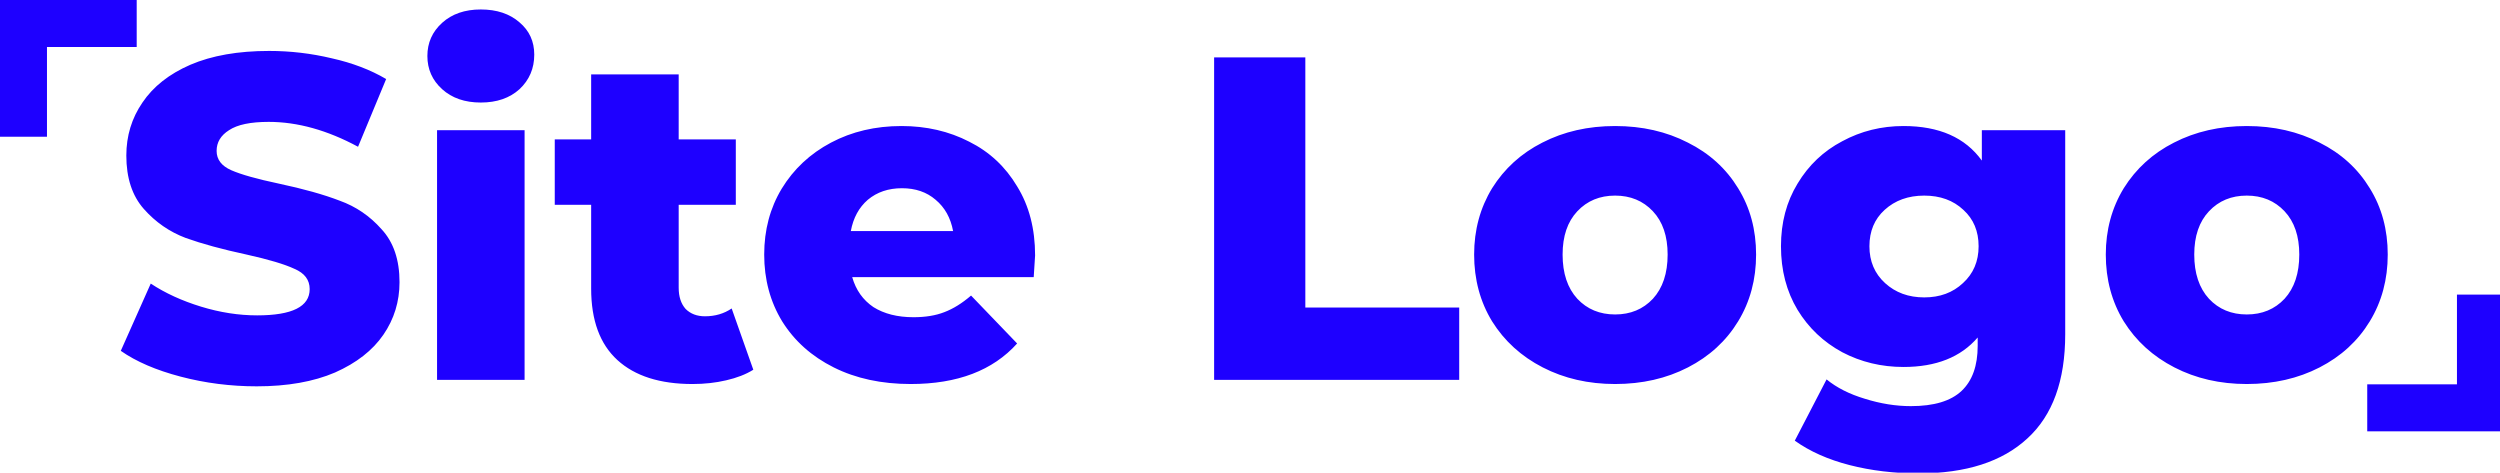 <?xml version="1.0" encoding="UTF-8" standalone="no"?>
<svg
   xmlns:dc="http://purl.org/dc/elements/1.1/"
   xmlns:cc="http://creativecommons.org/ns#"
   xmlns:rdf="http://www.w3.org/1999/02/22-rdf-syntax-ns#"
   xmlns:svg="http://www.w3.org/2000/svg"
   xmlns="http://www.w3.org/2000/svg"
   xmlns:sodipodi="http://sodipodi.sourceforge.net/DTD/sodipodi-0.dtd"
   xmlns:inkscape="http://www.inkscape.org/namespaces/inkscape"
   id="svg8"
   version="1.1"
   viewBox="0 0 127.504 24.106"
   height="24.106mm"
   width="127.504mm"
   sodipodi:docname="logo.svg"
   inkscape:version="0.92.4 (unknown)">
  <sodipodi:namedview
     pagecolor="#ffffff"
     bordercolor="#666666"
     borderopacity="1"
     objecttolerance="10"
     gridtolerance="10"
     guidetolerance="10"
     inkscape:pageopacity="0"
     inkscape:pageshadow="2"
     inkscape:window-width="1366"
     inkscape:window-height="705"
     id="namedview6"
     showgrid="false"
     inkscape:zoom="1"
     inkscape:cx="302.38248"
     inkscape:cy="44.554092"
     inkscape:window-x="0"
     inkscape:window-y="30"
     inkscape:window-maximized="1"
     inkscape:current-layer="svg8" />
  <defs
     id="defs2" />
  <path
     style="font-style:normal;font-variant:normal;font-weight:800;font-stretch:normal;font-size:23.459px;line-height:1.25;font-family:Montserrat;-inkscape-font-specification:'Montserrat Ultra-Bold';letter-spacing:0px;word-spacing:0px;fill:#1e00ff;fill-opacity:1;stroke:none;stroke-width:5.542"
     d="M 0 0 L 0 26.311 L 9.041 26.311 L 9.041 9.041 L 26.309 9.041 L 26.309 0 L 0 0 z M 92.537 1.822 C 89.463 1.822 86.981 2.68 85.09 4.395 C 83.198 6.109 82.252 8.236 82.252 10.777 C 82.252 13.319 83.198 15.448 85.09 17.162 C 86.981 18.876 89.463 19.734 92.537 19.734 C 95.611 19.734 98.095 18.876 99.986 17.162 C 101.878 15.389 102.822 13.172 102.822 10.512 C 102.822 7.97 101.878 5.903 99.986 4.307 C 98.095 2.652 95.611 1.822 92.537 1.822 z M 51.799 9.803 C 45.829 9.803 40.774 10.69 36.637 12.463 C 32.558 14.236 29.485 16.661 27.416 19.734 C 25.347 22.749 24.312 26.147 24.312 29.93 C 24.312 34.245 25.435 37.673 27.682 40.215 C 29.928 42.757 32.617 44.619 35.75 45.801 C 38.883 46.924 42.783 47.987 47.453 48.992 C 51.709 49.938 54.782 50.856 56.674 51.742 C 58.624 52.57 59.6 53.869 59.6 55.643 C 59.6 59.012 56.231 60.697 49.492 60.697 C 45.946 60.697 42.341 60.135 38.676 59.012 C 35.011 57.889 31.79 56.411 29.012 54.578 L 23.248 67.523 C 26.204 69.592 30.045 71.247 34.773 72.488 C 39.502 73.73 44.38 74.352 49.404 74.352 C 55.315 74.352 60.339 73.465 64.477 71.691 C 68.614 69.859 71.718 67.435 73.787 64.42 C 75.856 61.405 76.891 58.036 76.891 54.312 C 76.891 49.998 75.737 46.598 73.432 44.115 C 71.185 41.574 68.496 39.742 65.363 38.619 C 62.29 37.437 58.389 36.343 53.66 35.338 C 49.463 34.451 46.419 33.595 44.527 32.768 C 42.636 31.94 41.689 30.698 41.689 29.043 C 41.689 27.388 42.488 26.058 44.084 25.053 C 45.68 23.989 48.222 23.457 51.709 23.457 C 57.265 23.457 62.999 25.054 68.91 28.246 L 74.318 15.211 C 71.304 13.438 67.816 12.107 63.855 11.221 C 59.895 10.275 55.877 9.803 51.799 9.803 z M 233.668 11.045 L 233.668 73.109 L 280.838 73.109 L 280.838 59.189 L 251.223 59.189 L 251.223 11.045 L 233.668 11.045 z M 113.773 14.324 L 113.773 26.826 L 106.768 26.826 L 106.768 39.416 L 113.773 39.416 L 113.773 55.555 C 113.773 61.643 115.457 66.223 118.826 69.297 C 122.195 72.371 127.014 73.908 133.279 73.908 C 135.585 73.908 137.742 73.67 139.752 73.197 C 141.821 72.724 143.564 72.045 144.982 71.158 L 140.816 59.367 C 139.339 60.372 137.624 60.873 135.674 60.873 C 134.137 60.873 132.895 60.401 131.949 59.455 C 131.063 58.45 130.619 57.091 130.619 55.377 L 130.619 39.416 L 141.613 39.416 L 141.613 26.826 L 130.619 26.826 L 130.619 14.324 L 113.773 14.324 z M 173.5 24.256 C 168.476 24.256 163.955 25.319 159.936 27.447 C 155.916 29.575 152.753 32.531 150.447 36.314 C 148.201 40.038 147.078 44.263 147.078 48.992 C 147.078 53.78 148.232 58.067 150.537 61.85 C 152.901 65.633 156.211 68.587 160.467 70.715 C 164.723 72.843 169.658 73.908 175.273 73.908 C 184.258 73.908 191.086 71.307 195.756 66.105 L 186.889 56.883 C 185.174 58.361 183.46 59.426 181.746 60.076 C 180.091 60.726 178.112 61.051 175.807 61.051 C 172.733 61.051 170.161 60.4 168.092 59.1 C 166.082 57.74 164.723 55.82 164.014 53.338 L 198.947 53.338 C 199.125 50.678 199.213 49.288 199.213 49.17 C 199.213 44.027 198.061 39.595 195.756 35.871 C 193.51 32.088 190.436 29.22 186.535 27.27 C 182.634 25.26 178.288 24.256 173.5 24.256 z M 310.844 24.256 C 305.642 24.256 300.972 25.319 296.834 27.447 C 292.755 29.516 289.534 32.442 287.17 36.225 C 284.865 40.008 283.711 44.263 283.711 48.992 C 283.711 53.78 284.865 58.067 287.17 61.85 C 289.534 65.633 292.784 68.587 296.922 70.715 C 301.06 72.843 305.701 73.908 310.844 73.908 C 316.045 73.908 320.714 72.843 324.852 70.715 C 328.989 68.587 332.21 65.633 334.516 61.85 C 336.821 58.067 337.975 53.78 337.975 48.992 C 337.975 44.204 336.821 39.949 334.516 36.225 C 332.21 32.442 328.989 29.516 324.852 27.447 C 320.714 25.319 316.045 24.256 310.844 24.256 z M 366.348 24.256 C 362.092 24.256 358.162 25.231 354.557 27.182 C 350.951 29.073 348.083 31.791 345.955 35.338 C 343.827 38.825 342.764 42.845 342.764 47.396 C 342.764 52.007 343.827 56.086 345.955 59.633 C 348.083 63.12 350.951 65.838 354.557 67.789 C 358.162 69.681 362.092 70.627 366.348 70.627 C 372.613 70.627 377.372 68.736 380.623 64.953 L 380.623 66.549 C 380.623 70.391 379.588 73.286 377.52 75.236 C 375.451 77.187 372.201 78.164 367.768 78.164 C 364.871 78.164 361.915 77.69 358.9 76.744 C 355.945 75.857 353.492 74.617 351.541 73.021 L 345.424 84.812 C 348.32 86.881 351.837 88.448 355.975 89.512 C 360.112 90.576 364.545 91.107 369.273 91.107 C 378.376 91.107 385.352 88.861 390.199 84.369 C 395.046 79.936 397.469 73.258 397.469 64.332 L 397.469 25.053 L 381.422 25.053 L 381.422 30.904 C 378.23 26.471 373.204 24.256 366.348 24.256 z M 432.41 24.256 C 427.209 24.256 422.538 25.319 418.4 27.447 C 414.322 29.516 411.101 32.442 408.736 36.225 C 406.431 40.008 405.279 44.263 405.279 48.992 C 405.279 53.78 406.431 58.067 408.736 61.85 C 411.101 65.633 414.353 68.587 418.49 70.715 C 422.628 72.843 427.268 73.908 432.41 73.908 C 437.612 73.908 442.282 72.843 446.42 70.715 C 450.558 68.587 453.779 65.633 456.084 61.85 C 458.389 58.067 459.541 53.78 459.541 48.992 C 459.541 44.204 458.389 39.949 456.084 36.225 C 453.779 32.442 450.558 29.516 446.42 27.447 C 442.282 25.319 437.612 24.256 432.41 24.256 z M 84.115 25.053 L 84.115 73.109 L 100.961 73.109 L 100.961 25.053 L 84.115 25.053 z M 173.59 36.225 C 176.191 36.225 178.348 36.964 180.062 38.441 C 181.836 39.919 182.959 41.929 183.432 44.471 L 163.748 44.471 C 164.221 41.929 165.313 39.919 167.027 38.441 C 168.801 36.964 170.989 36.225 173.59 36.225 z M 310.844 37.645 C 313.799 37.645 316.222 38.648 318.113 40.658 C 320.005 42.668 320.951 45.446 320.951 48.992 C 320.951 52.598 320.005 55.435 318.113 57.504 C 316.222 59.514 313.799 60.52 310.844 60.52 C 307.888 60.52 305.464 59.514 303.572 57.504 C 301.681 55.435 300.736 52.598 300.736 48.992 C 300.736 45.446 301.681 42.668 303.572 40.658 C 305.464 38.648 307.888 37.645 310.844 37.645 z M 370.338 37.645 C 373.412 37.645 375.924 38.56 377.875 40.393 C 379.826 42.166 380.801 44.5 380.801 47.396 C 380.801 50.293 379.795 52.658 377.785 54.49 C 375.835 56.323 373.352 57.238 370.338 57.238 C 367.323 57.238 364.812 56.323 362.803 54.49 C 360.793 52.658 359.787 50.293 359.787 47.396 C 359.787 44.5 360.762 42.166 362.713 40.393 C 364.723 38.56 367.264 37.645 370.338 37.645 z M 432.41 37.645 C 435.366 37.645 437.79 38.648 439.682 40.658 C 441.573 42.668 442.518 45.446 442.518 48.992 C 442.518 52.598 441.573 55.435 439.682 57.504 C 437.79 59.514 435.366 60.52 432.41 60.52 C 429.455 60.52 427.032 59.514 425.141 57.504 C 423.249 55.435 422.303 52.598 422.303 48.992 C 422.303 45.446 423.249 42.668 425.141 40.658 C 427.032 38.648 429.455 37.645 432.41 37.645 z M 472.863 56.703 L 472.863 73.971 L 455.596 73.971 L 455.596 83.014 L 481.904 83.014 L 481.904 56.703 L 472.863 56.703 z "
     transform="scale(0.265)"
     id="path866" />
</svg>
